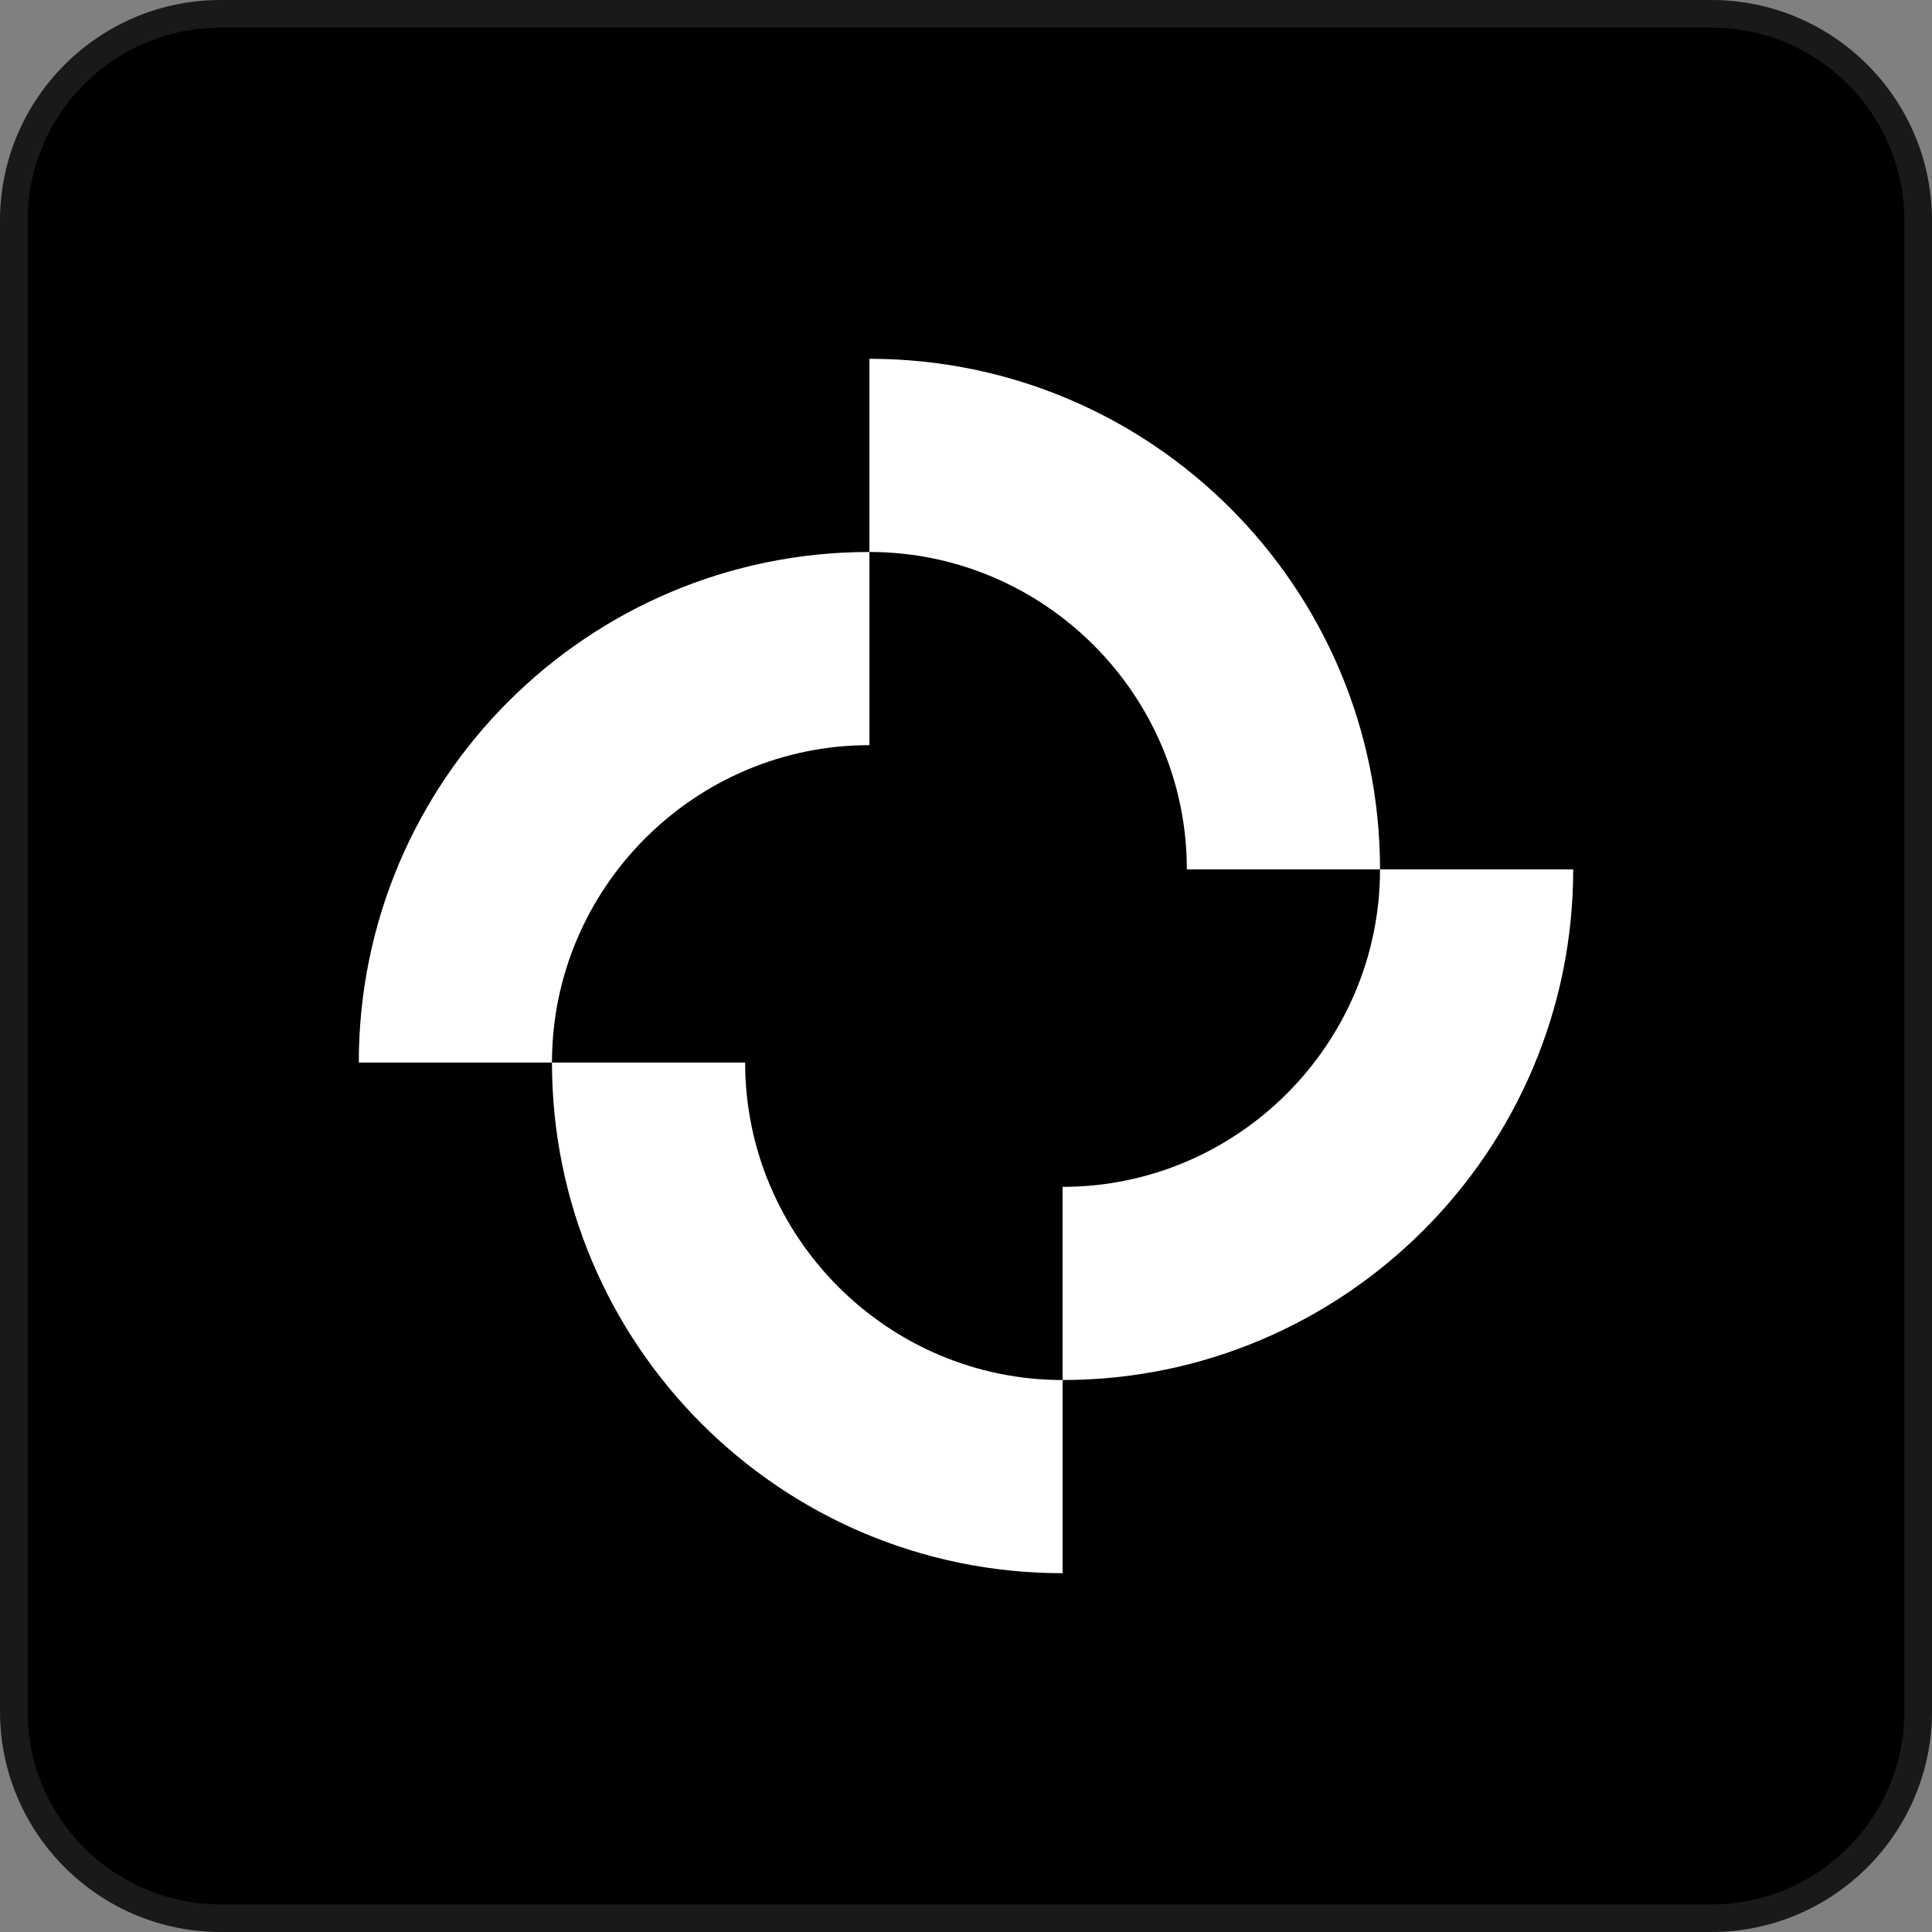 <svg width="70" height="70" viewBox="0 0 70 70" fill="none" xmlns="http://www.w3.org/2000/svg">
<rect x="0" y="0" width="70" height="70" fill="#808080" stroke="none"/>
<path d="M0 8C0 3.582 3.582 0 8 0H62C66.418 0 70 3.582 70 8V62C70 66.418 66.418 70 62 70H8C3.582 70 0 66.418 0 62V8Z" fill="black"/>
<path d="M8 0.5H62C66.142 0.5 69.5 3.858 69.5 8V62C69.5 66.142 66.142 69.5 62 69.5H8C3.858 69.5 0.5 66.142 0.5 62V8C0.5 3.858 3.858 0.5 8 0.5Z" stroke="white" stroke-opacity="0.1"/>
<path d="M57 31.5H50.001C50.001 37.831 44.83 43.002 38.499 43.002V50.001C48.699 50.001 57 41.7 57 31.5Z" fill="white"/>
<path d="M43.002 31.5H50.001C50.001 21.301 41.736 13 31.5 13V19.999C37.831 19.999 43.002 25.169 43.002 31.5Z" fill="white"/>
<path d="M19.999 38.499C19.999 32.169 25.169 26.998 31.5 26.998V19.999C21.301 19.999 13 28.264 13 38.499H19.999Z" fill="white"/>
<path d="M38.499 50.001C32.169 50.001 26.998 44.83 26.998 38.499H19.999C19.999 48.699 28.264 57 38.499 57V50.001Z" fill="white"/>
</svg>
